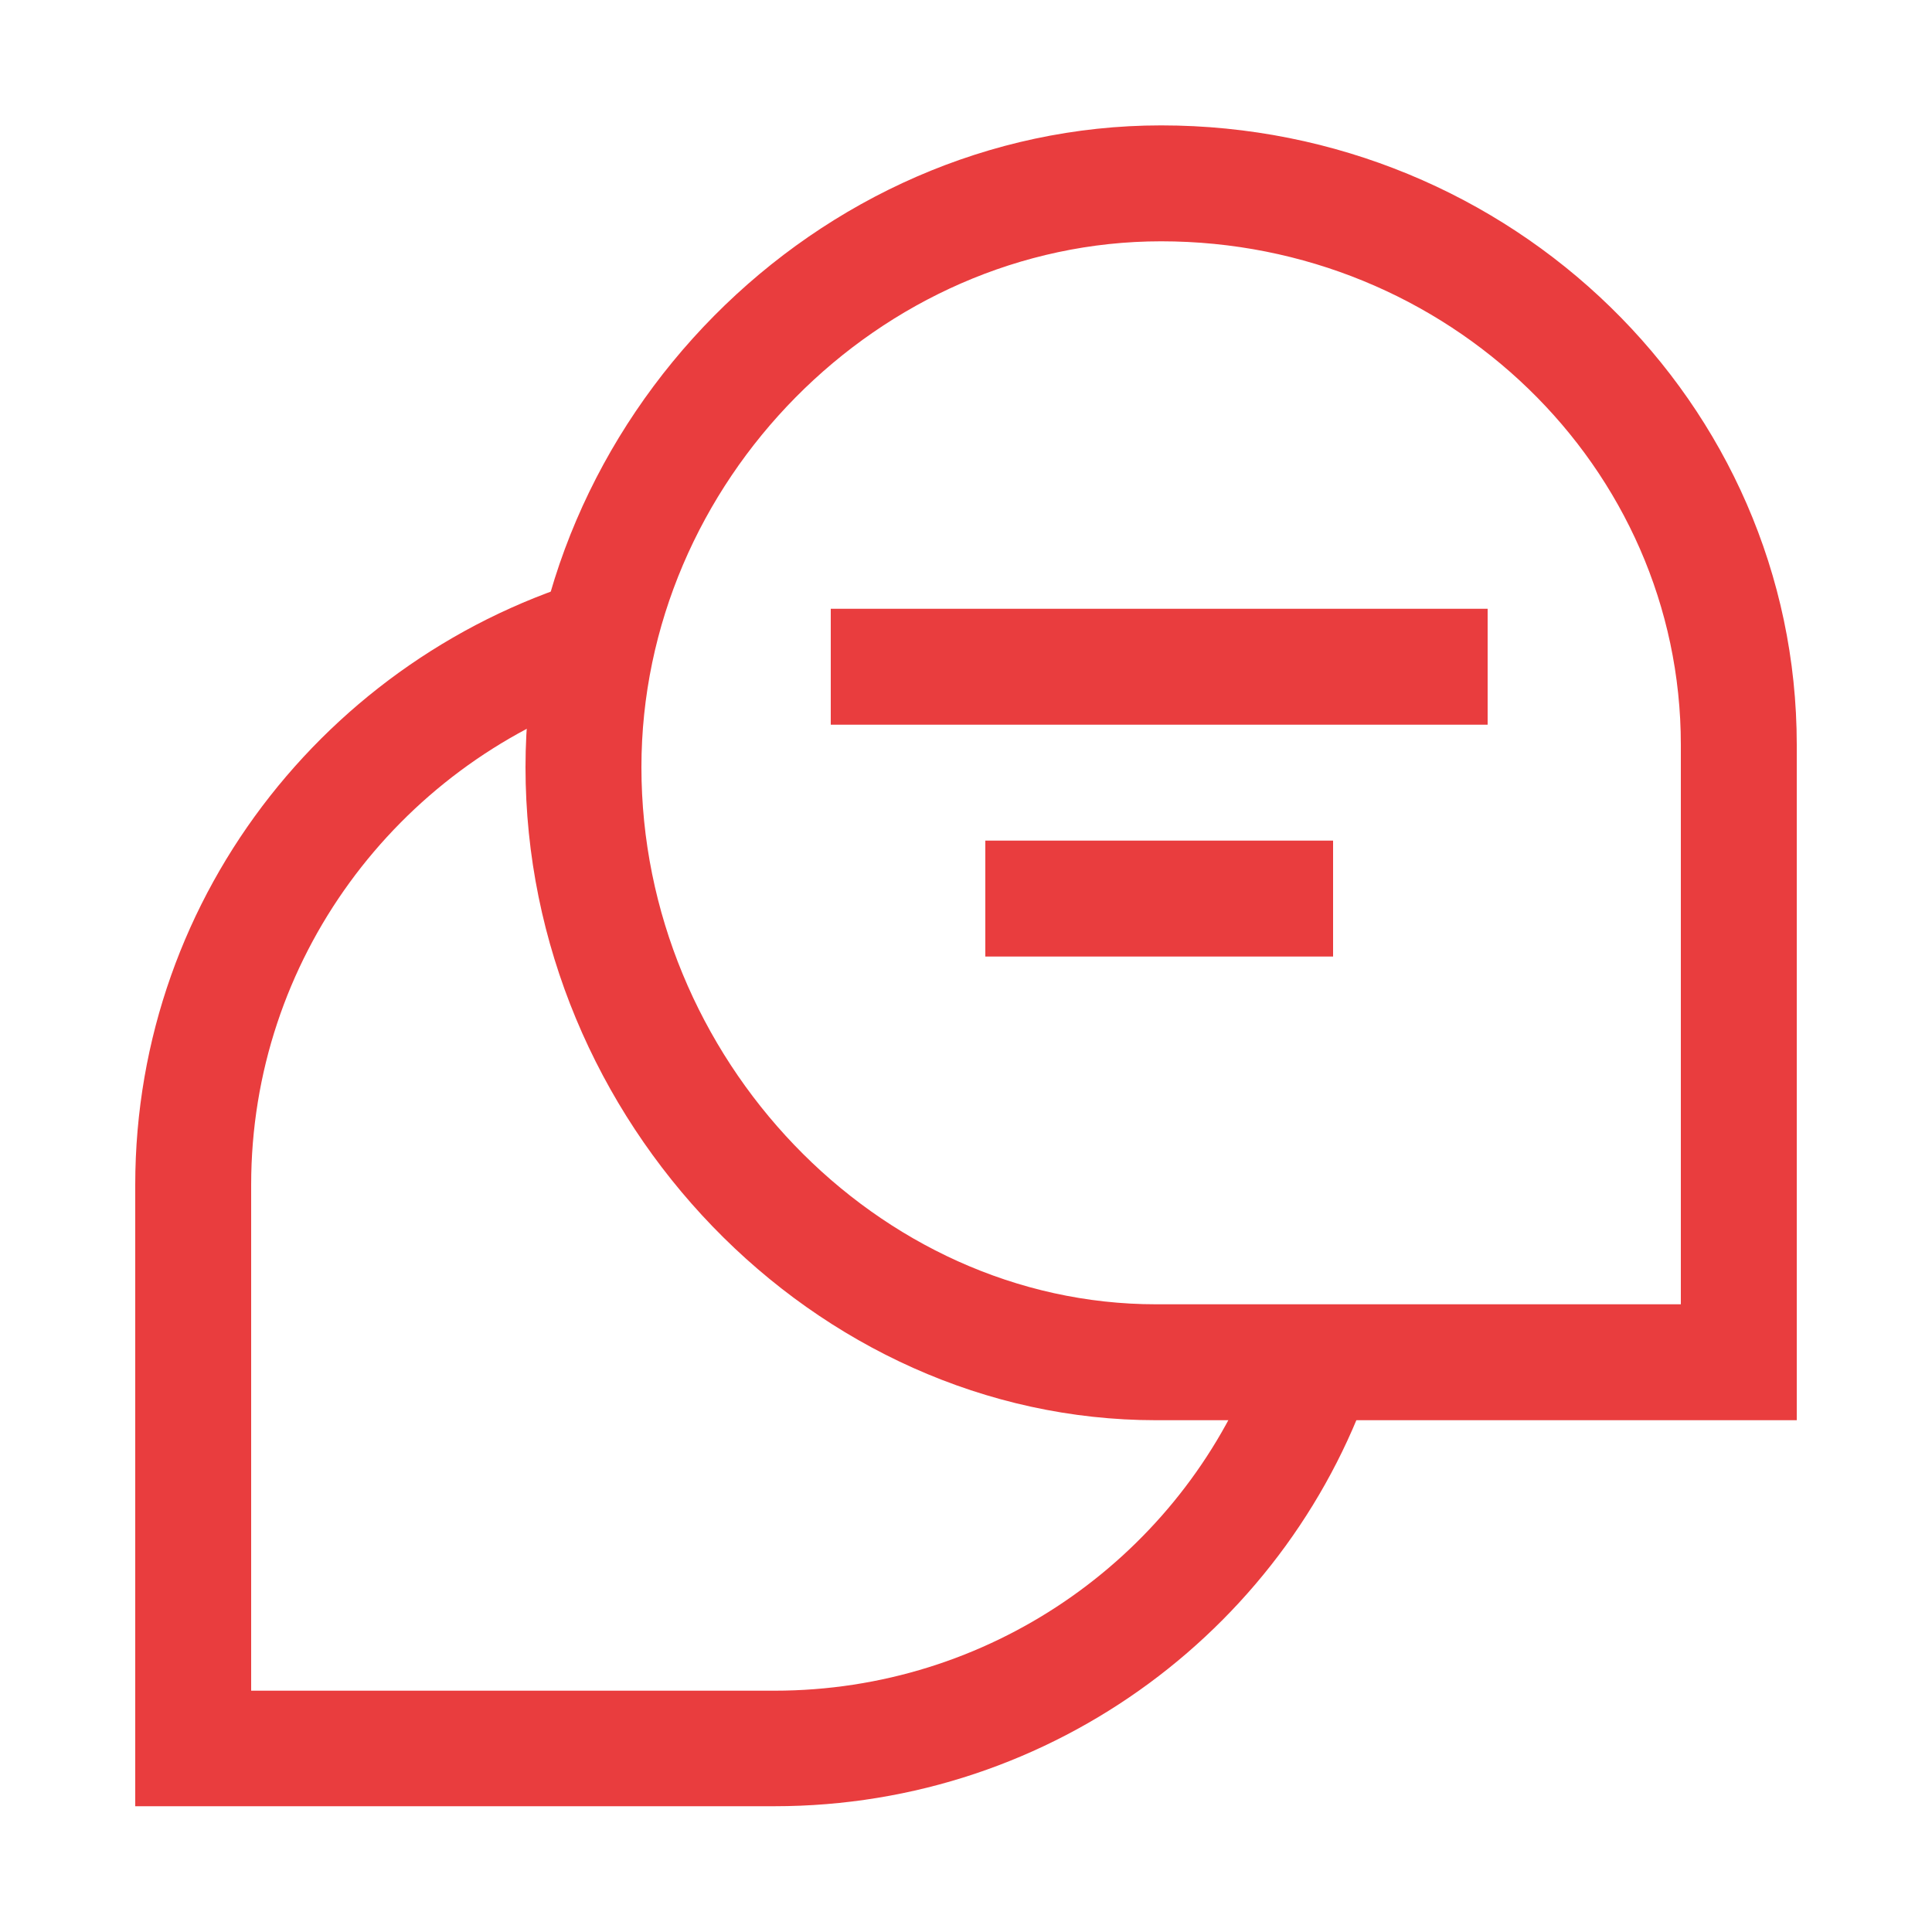 <svg width="50" height="50" viewBox="0 0 50 50" fill="none" xmlns="http://www.w3.org/2000/svg">
<g clip-path="url(#clip0_4219_17461)">
<path d="M33.07 35.715C32.83 35.675 32.6 35.605 32.36 35.555C30.37 40.355 25.6 43.755 20.04 43.755H6.5V30.665C6.5 24.825 10.28 19.855 15.53 18.035C15.46 17.125 15.49 16.175 15.66 15.185C15.68 15.055 15.73 14.955 15.76 14.835C8.72 16.695 3.5 23.075 3.5 30.665V46.745H20.04C27.3 46.745 33.46 42.015 35.57 35.495C34.85 35.785 34.01 35.875 33.07 35.715Z" fill="#E93D3E"/>
<path d="M46.5 36.755H29.92C21.07 36.755 13.6 29.015 13.6 19.855C13.6 10.855 21.13 3.245 30.05 3.245C39.12 3.245 46.5 10.435 46.5 19.275V36.755ZM30.05 6.245C22.76 6.245 16.6 12.475 16.6 19.855C16.6 27.385 22.7 33.755 29.92 33.755H43.5V19.275C43.5 12.085 37.47 6.245 30.05 6.245Z" fill="#E93D3E"/>
<path d="M38.5 15.755H21.5V18.755H38.5V15.755Z" fill="#E93D3E"/>
<path d="M34.5 21.755H25.5V24.755H34.5V21.755Z" fill="#E93D3E"/>
</g>
<defs>
<clipPath id="clip0_4219_17461">
<rect width="43" height="43.51" fill="white" transform="translate(3.5 3.245)"/>
</clipPath>
</defs>
</svg>
